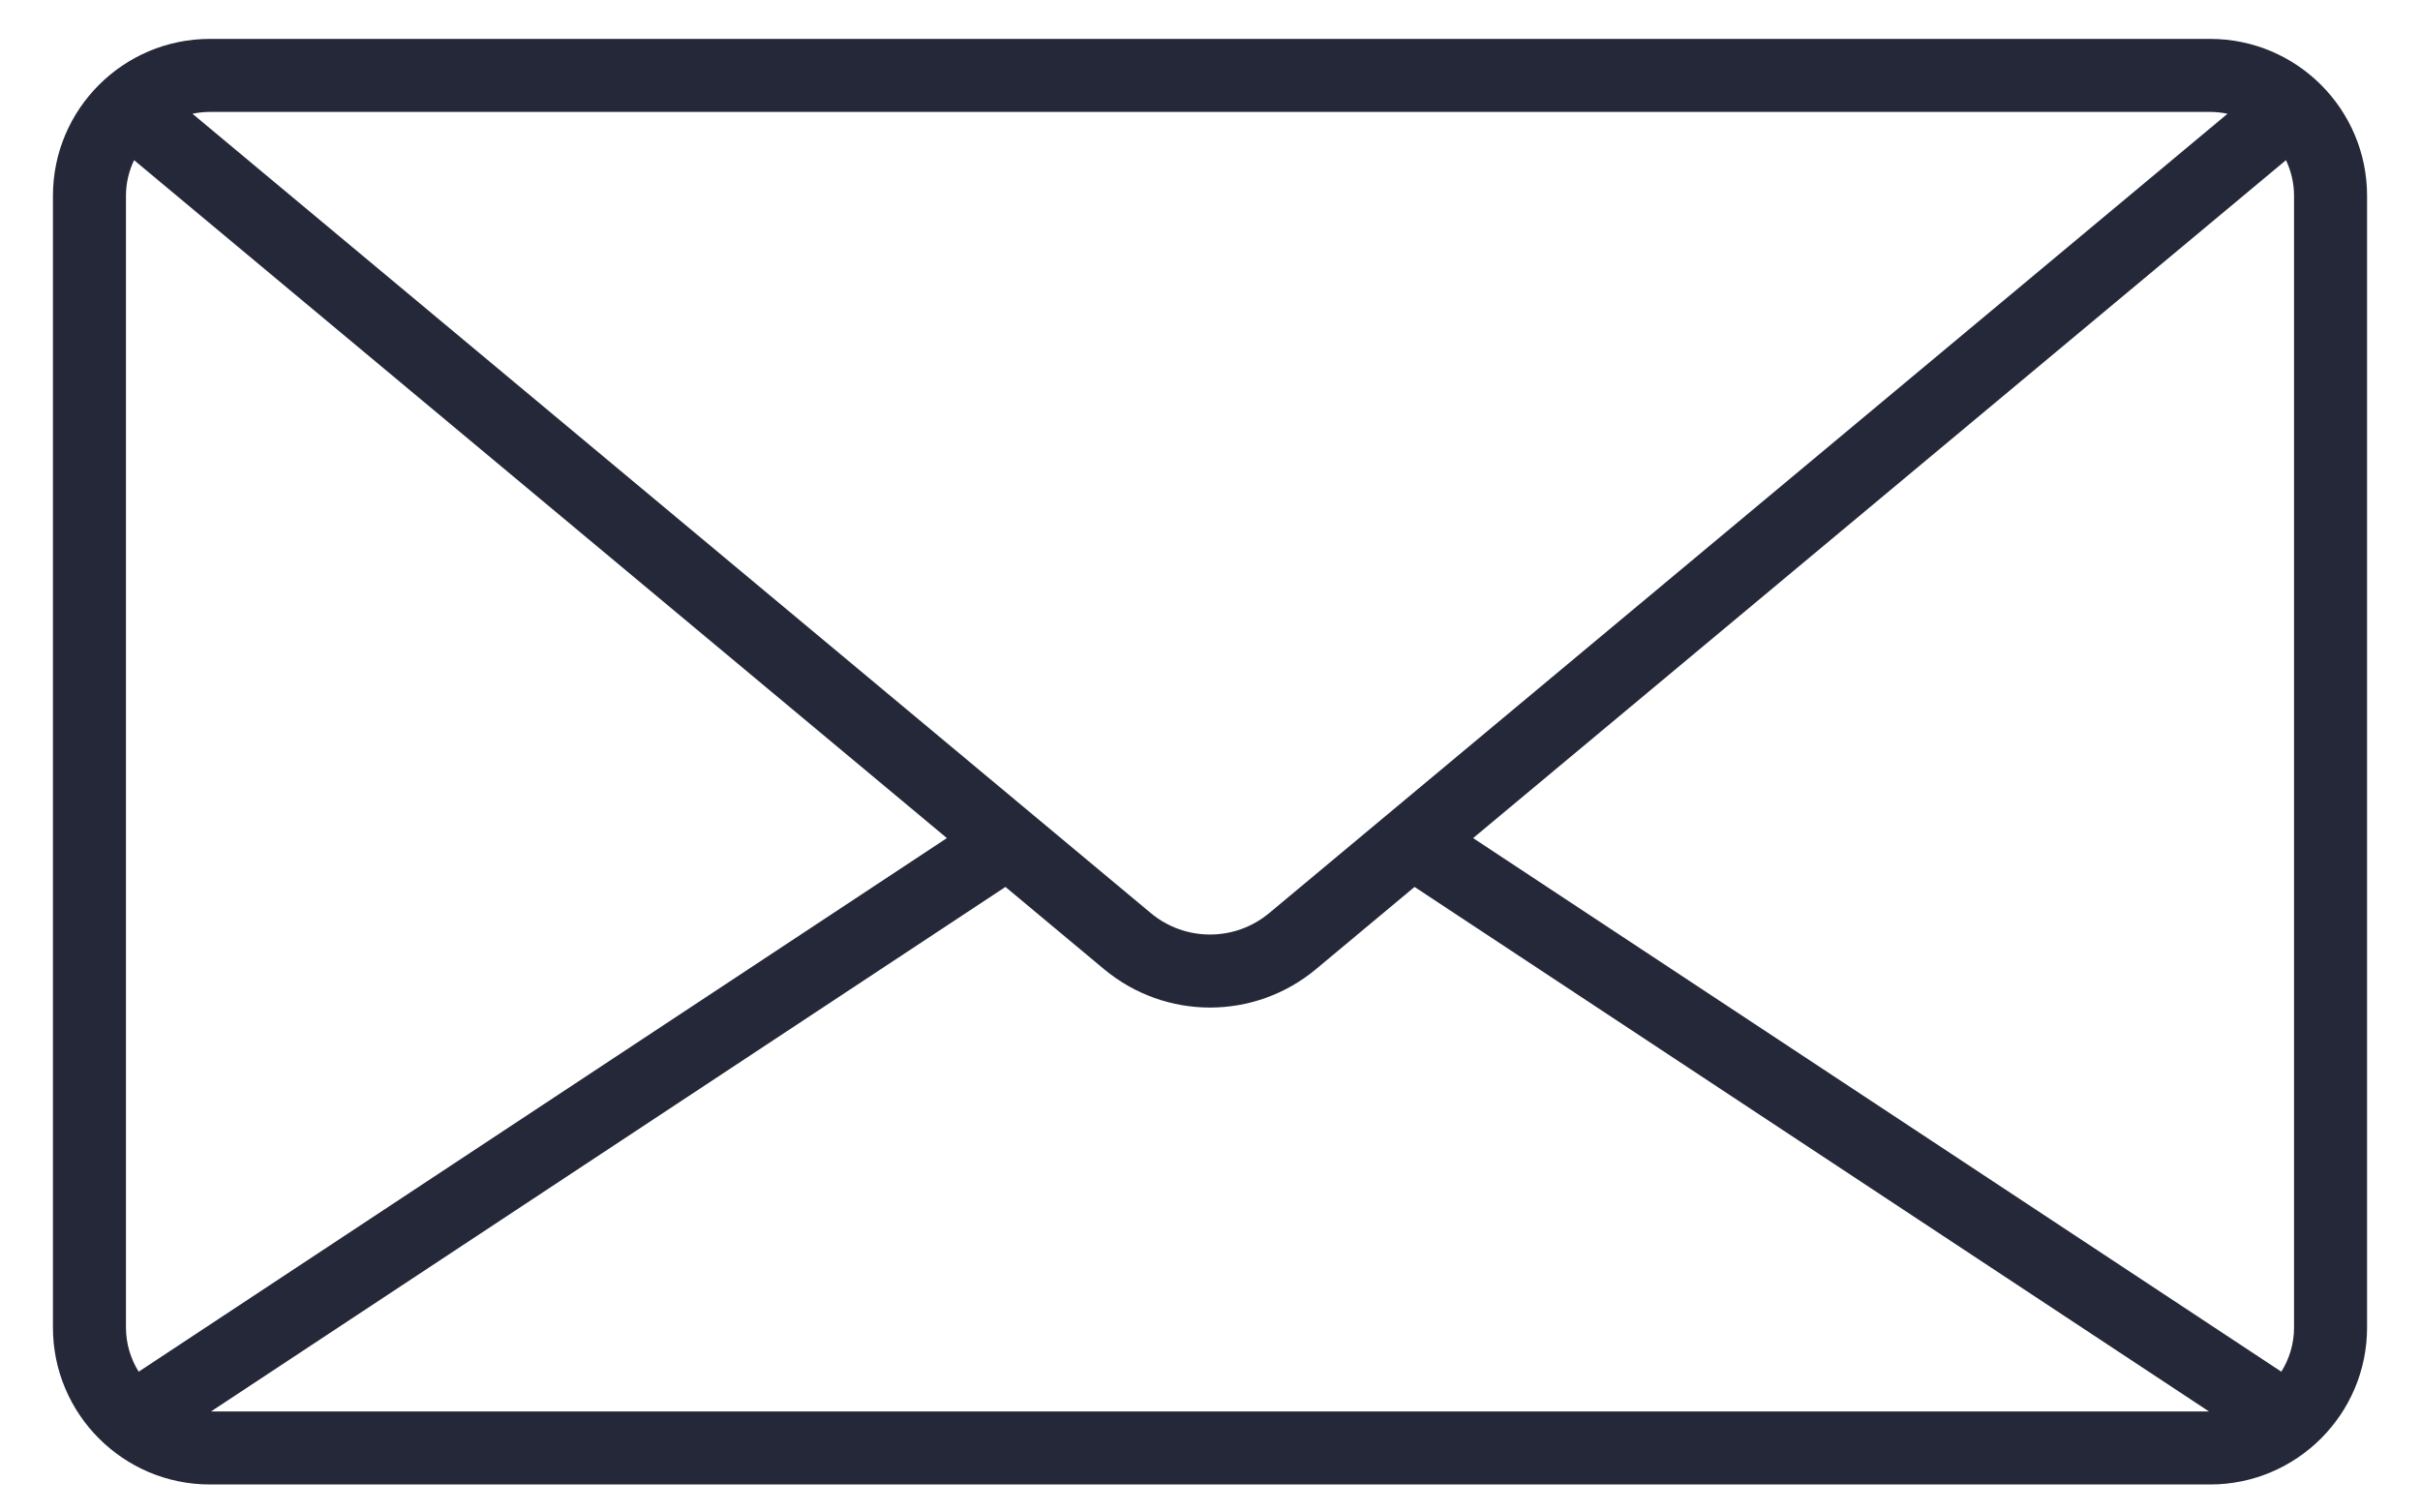 <svg width="40" height="25" viewBox="0 0 40 25" fill="none" xmlns="http://www.w3.org/2000/svg">
<g id="Group">
<g id="Group_2">
<path id="Vector" d="M36.531 0.643H3.469C2.038 0.643 0.875 1.806 0.875 3.236V21.943C0.875 23.373 2.038 24.537 3.469 24.537H36.531C37.961 24.537 39.125 23.373 39.125 21.943V3.236C39.125 1.806 37.962 0.643 36.531 0.643ZM3.469 1.85H36.531C36.63 1.85 36.726 1.861 36.819 1.88L20.979 15.092C20.412 15.565 19.588 15.565 19.021 15.092L3.181 1.88C3.274 1.861 3.37 1.85 3.469 1.85ZM2.292 22.673C2.16 22.461 2.082 22.211 2.082 21.943V3.236C2.082 3.025 2.131 2.826 2.216 2.647L15.651 13.853L2.292 22.673ZM3.488 23.33L16.619 14.66L18.248 16.019C18.756 16.442 19.378 16.654 20 16.654C20.622 16.654 21.244 16.442 21.752 16.019L23.381 14.66L36.512 23.33H3.488ZM37.918 21.943C37.918 22.211 37.84 22.461 37.708 22.673L24.349 13.853L37.785 2.647C37.869 2.826 37.918 3.026 37.918 3.236V21.943Z" fill="#252839"/>
</g>
</g>
</svg>

